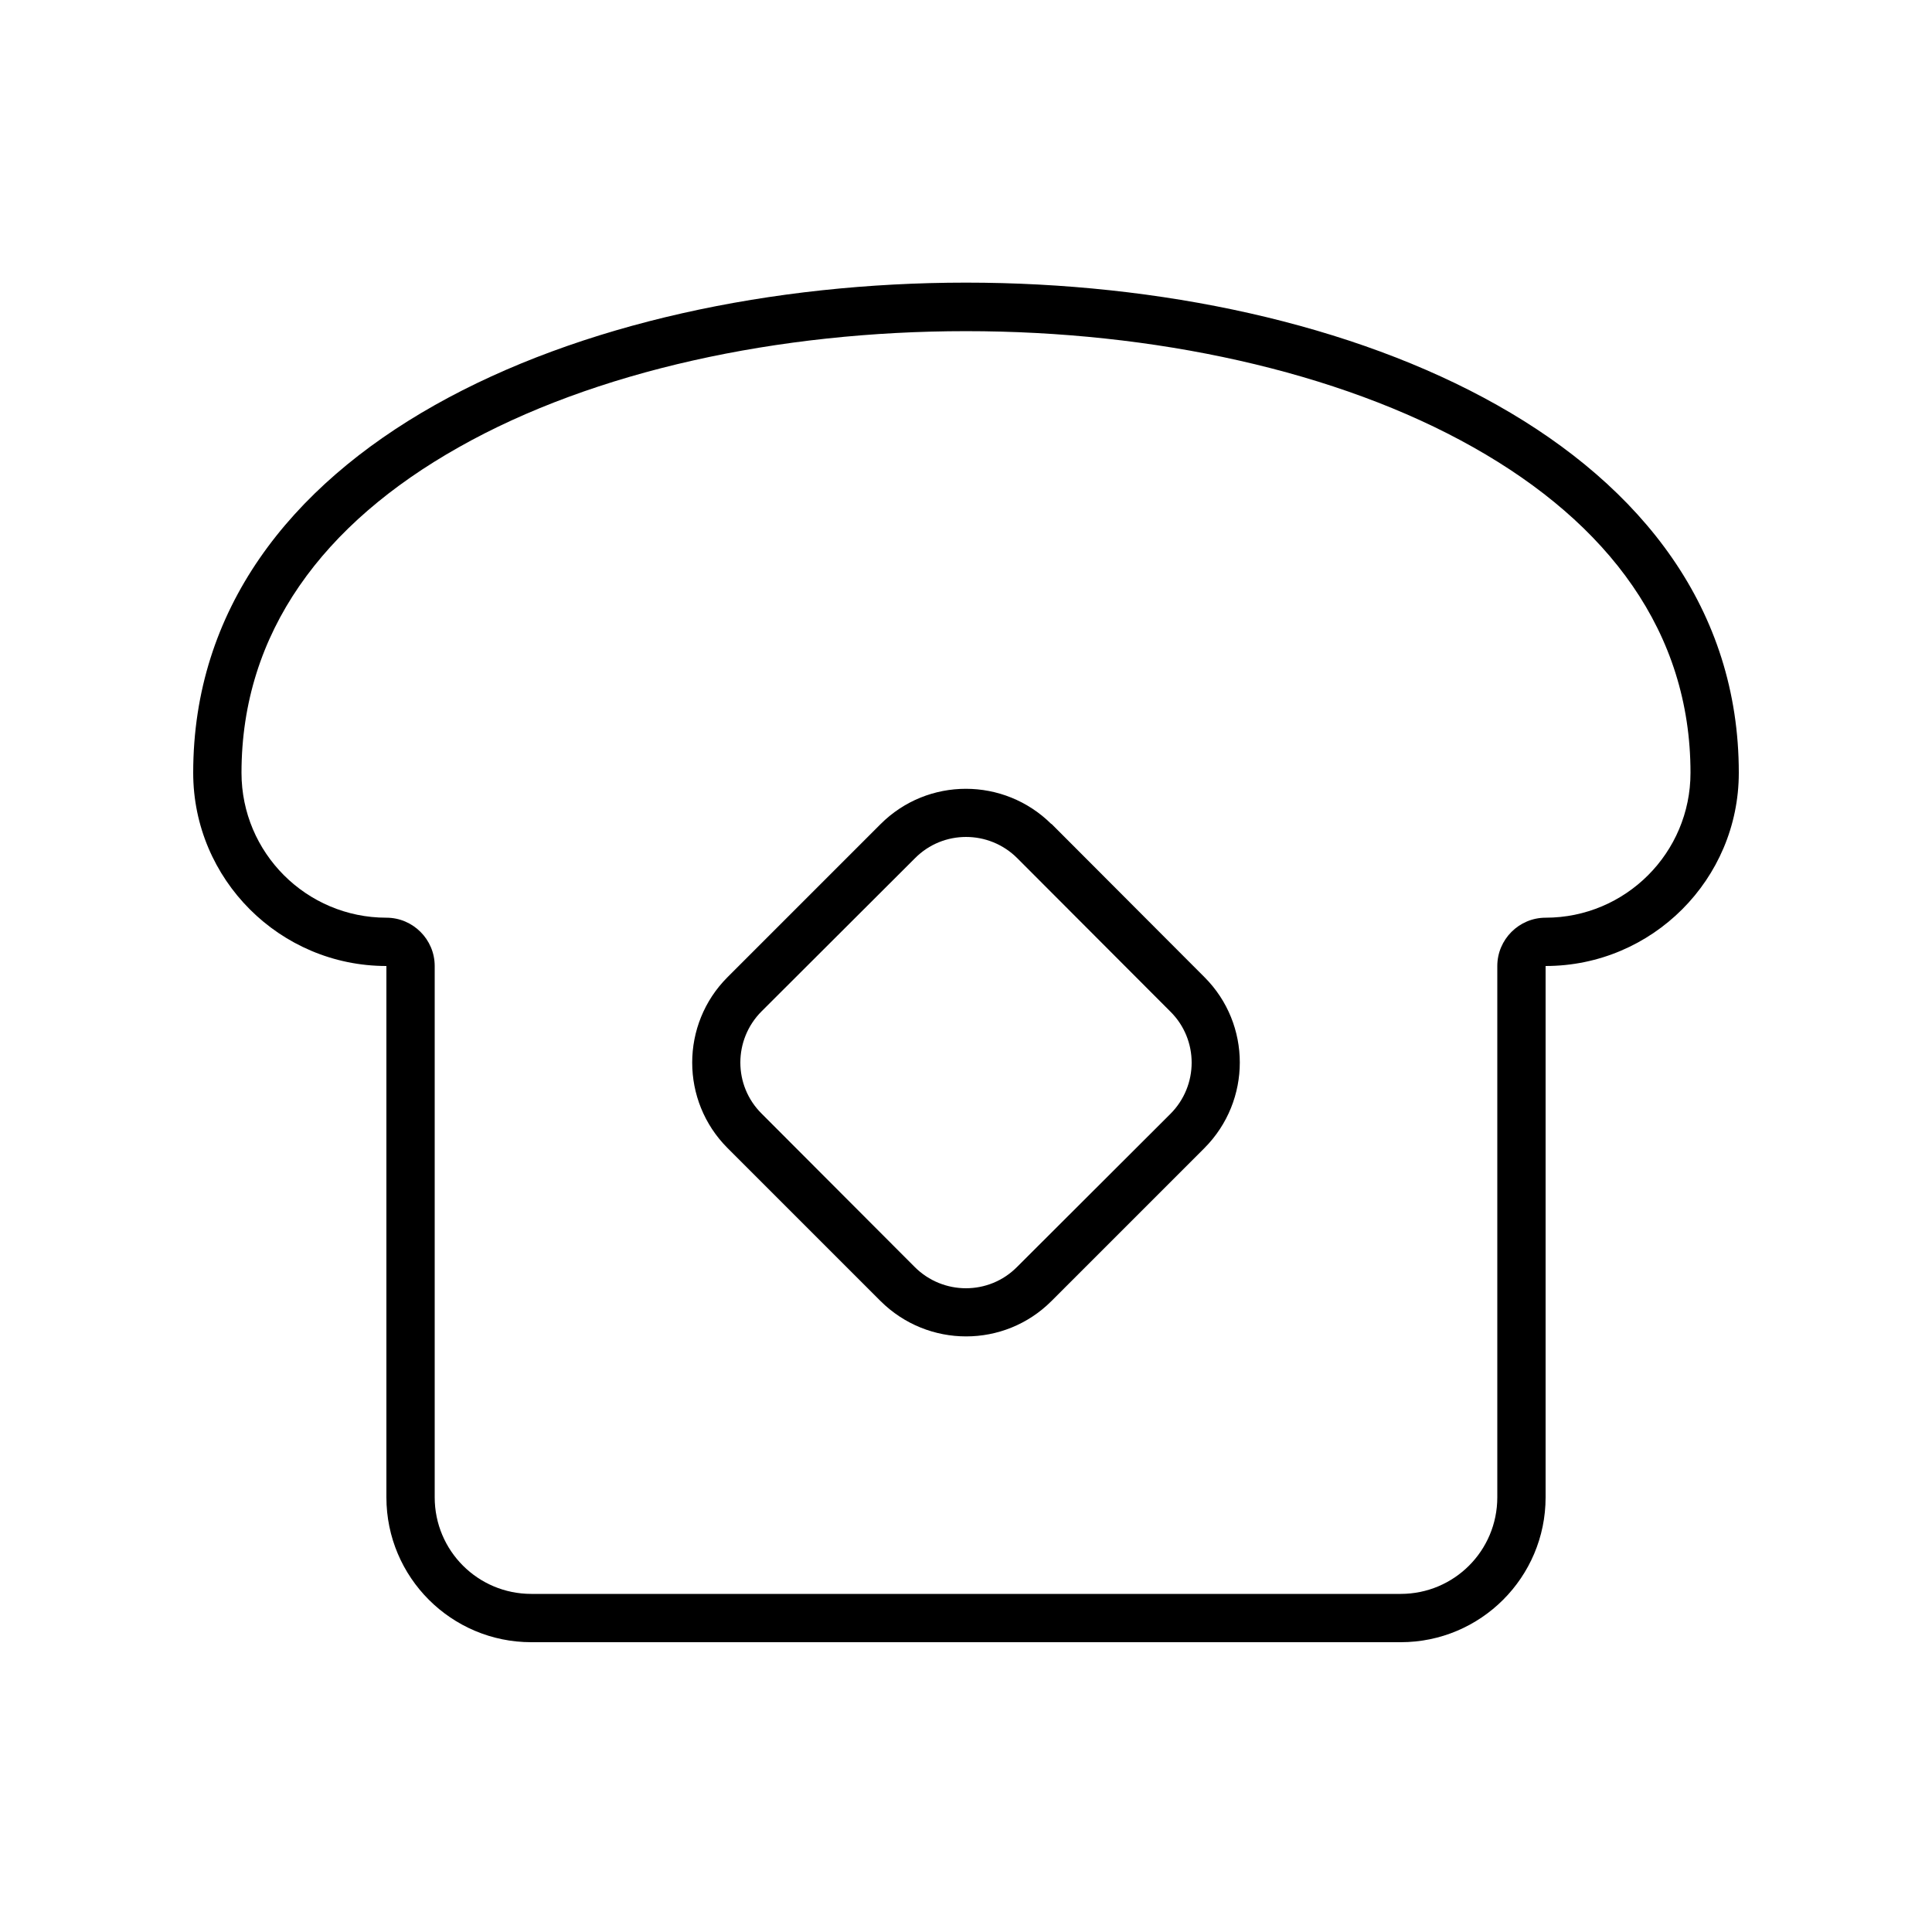 <svg xmlns="http://www.w3.org/2000/svg" viewBox="0 0 640 640"><!--! Font Awesome Pro 7.1.0 by @fontawesome - https://fontawesome.com License - https://fontawesome.com/license (Commercial License) Copyright 2025 Fonticons, Inc. --><path fill="currentColor" d="M144 320L144 496C144 513.7 158.3 528 176 528L464 528C481.7 528 496 513.7 496 496L496 320C496 311.2 503.2 304 512 304C538.5 304 560 282.5 560 256C560 209.4 532.8 173.4 488.1 148.2C443.1 122.8 382 109.7 320 109.7C258 109.7 196.8 122.8 151.9 148.2C107.2 173.4 80 209.4 80 256C80 282.5 101.5 304 128 304C136.8 304 144 311.2 144 320zM512 320L512 496C512 522.5 490.5 544 464 544L176 544C149.5 544 128 522.5 128 496L128 320C92.7 320 64 291.3 64 256C64 39.5 576 39.5 576 256C576 291.3 547.3 320 512 320zM252.3 335C242.9 344.4 242.9 359.6 252.3 368.9L303 419.7C312.4 429.1 327.6 429.1 336.9 419.7L387.7 369C397.1 359.6 397.1 344.4 387.7 335.1L337 284.3C327.6 274.9 312.4 274.9 303.1 284.3L252.3 335zM348.3 272.9L399 323.7C414.6 339.3 414.6 364.6 399 380.3L348.3 431C332.7 446.6 307.4 446.6 291.7 431L241 380.3C225.4 364.7 225.4 339.3 241 323.7L291.7 273C307.3 257.4 332.6 257.4 348.3 273z"/></svg>